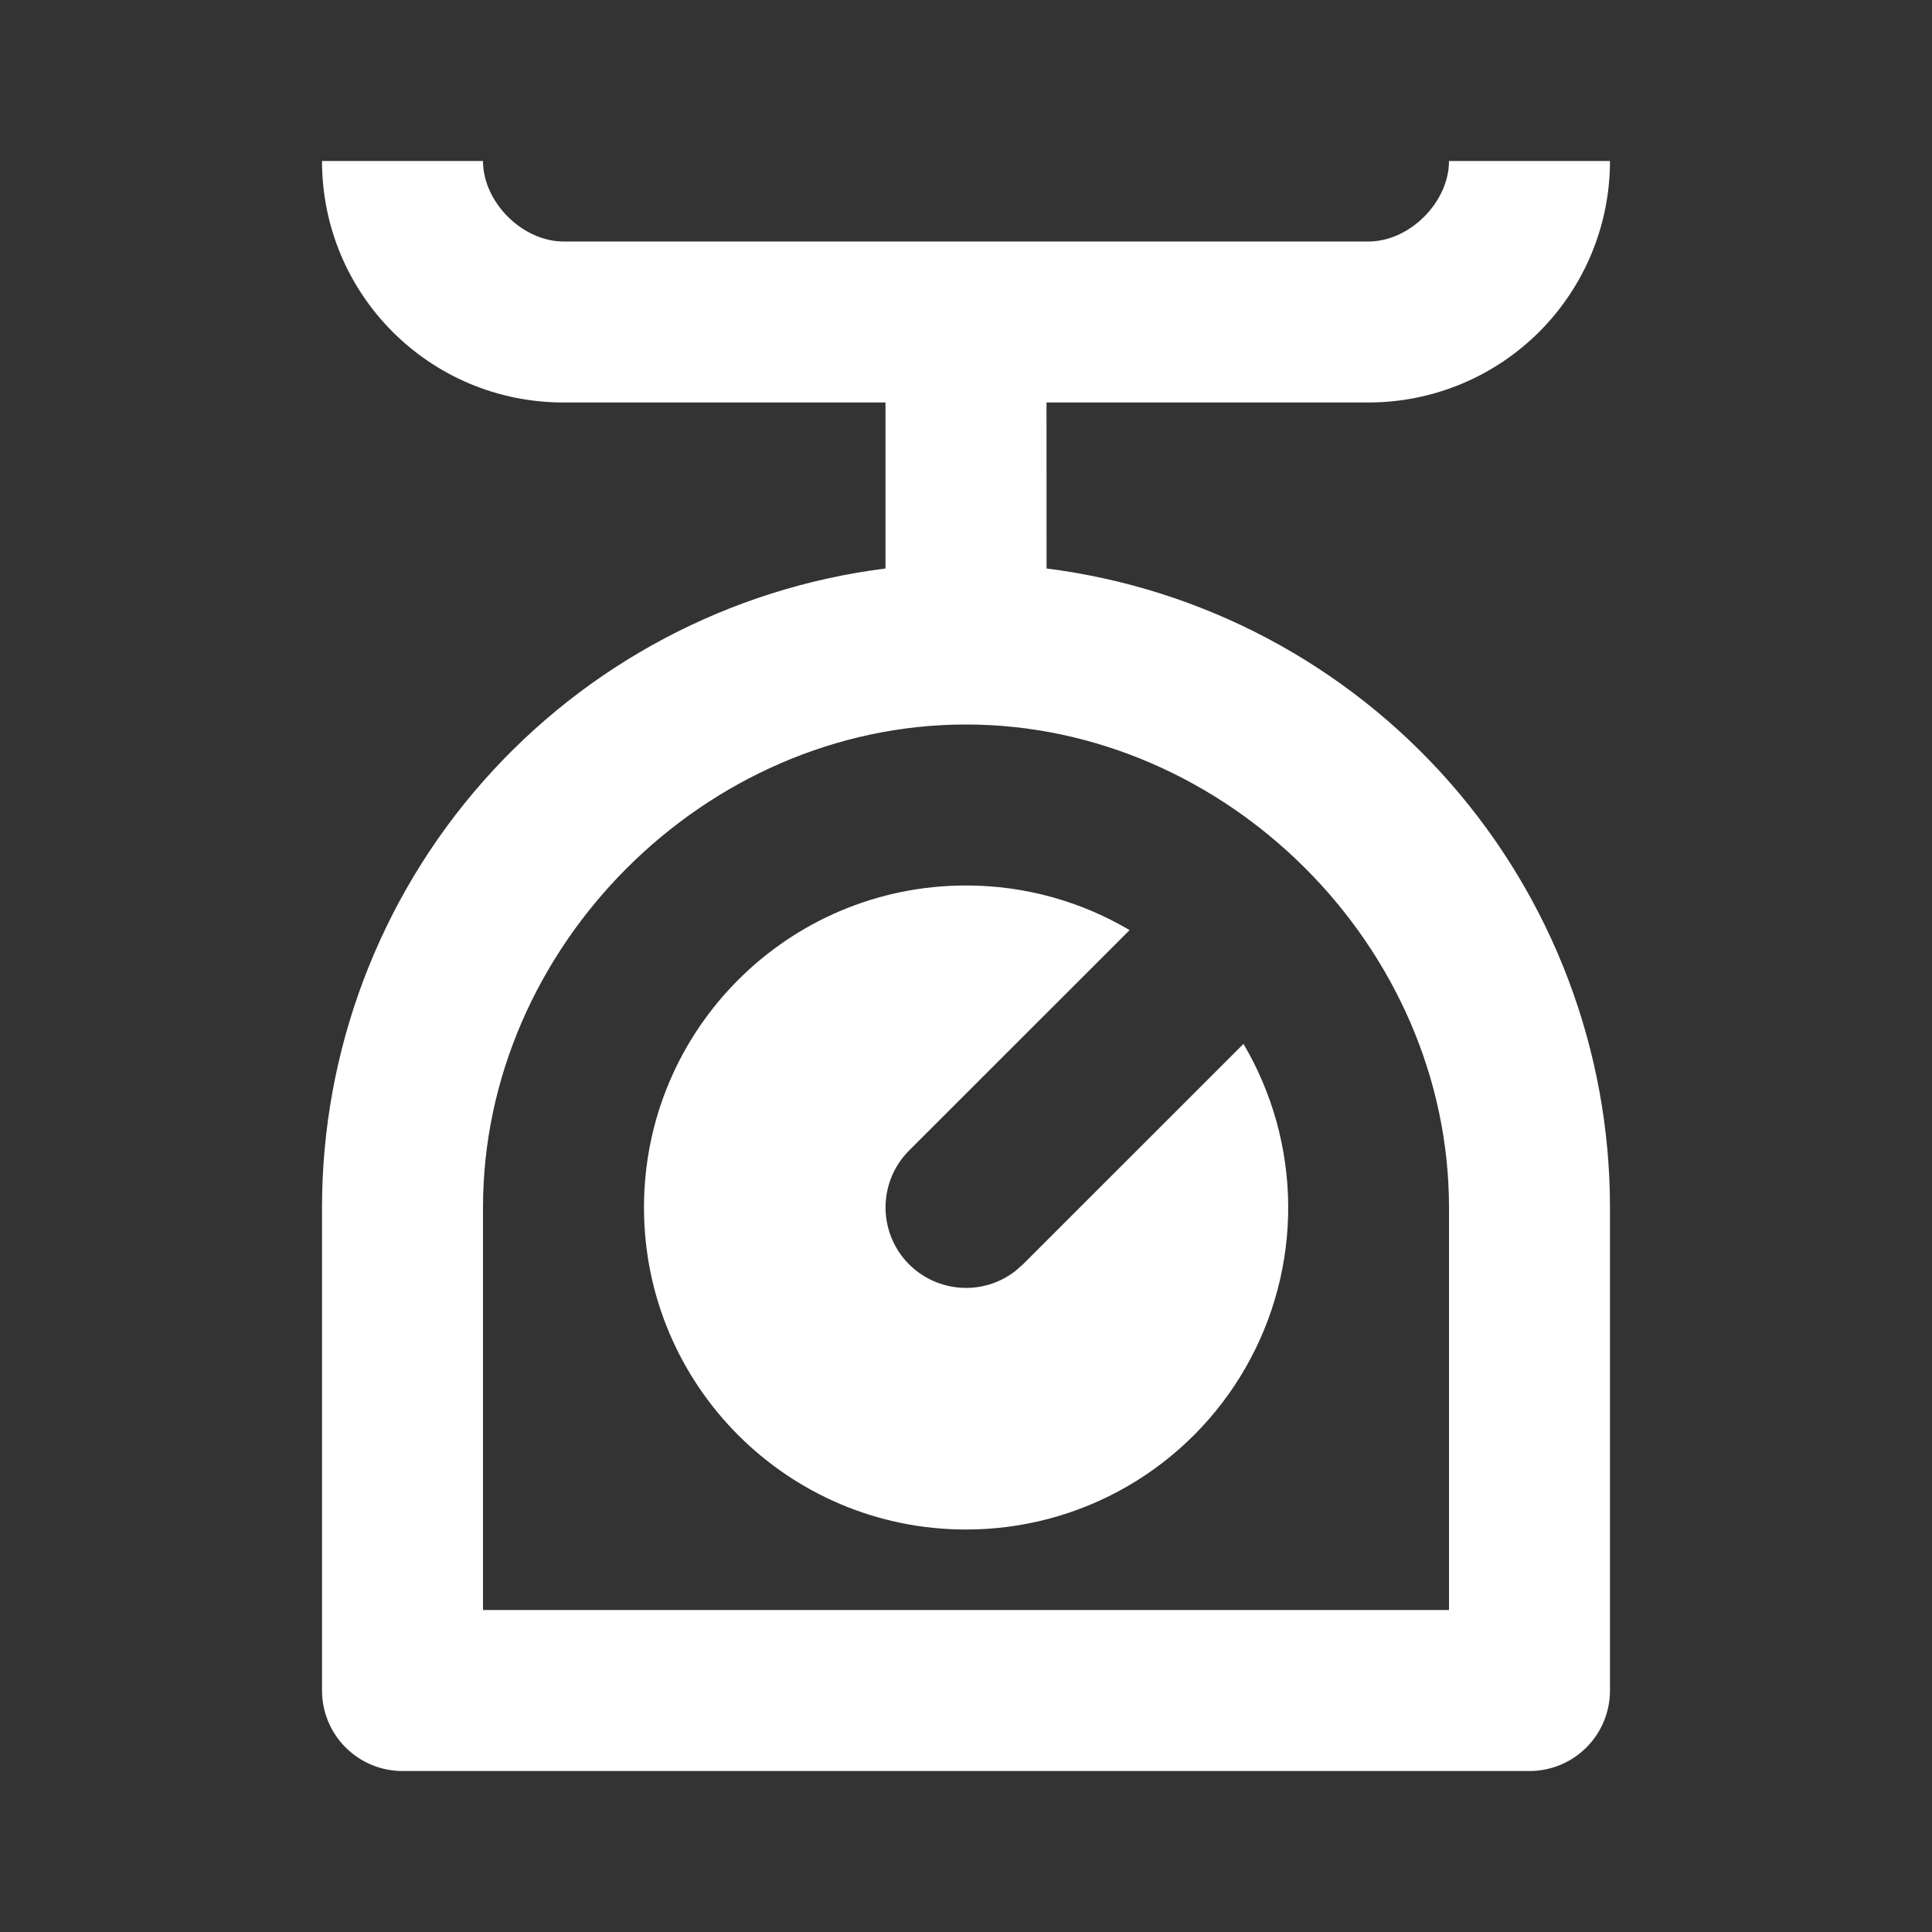 <svg width="40" height="40" viewBox="0 0 40 40" fill="none" xmlns="http://www.w3.org/2000/svg">
<rect x="0" y="0" width="40" height="40" fill="#333333" stroke="none"/>
<path d="M10 3.333C10 4.188 10.817 5 11.667 5H28.333C29.188 5 30 4.183 30 3.333H33.333C33.333 4.659 32.807 5.931 31.869 6.869C30.931 7.807 29.66 8.333 28.333 8.333H21.667L21.668 11.77C24.89 12.177 27.853 13.746 30 16.181C32.148 18.617 33.333 21.753 33.333 25V35C33.333 35.442 33.158 35.866 32.845 36.179C32.533 36.491 32.109 36.667 31.667 36.667H8.333C7.891 36.667 7.467 36.491 7.155 36.179C6.842 35.866 6.667 35.442 6.667 35V25C6.667 21.752 7.852 18.616 10 16.18C12.148 13.745 15.111 12.176 18.333 11.77V8.333H11.667C8.9 8.333 6.667 6.1 6.667 3.333H10ZM20 15C14.603 15 10 19.6 10 25V33.333H30V25C30 19.603 25.397 15 20 15ZM20 18.333C21.237 18.333 22.393 18.67 23.387 19.257L18.82 23.822C18.521 24.122 18.348 24.524 18.335 24.947C18.322 25.371 18.47 25.783 18.75 26.101C19.031 26.418 19.421 26.617 19.843 26.657C20.264 26.698 20.685 26.576 21.02 26.317L21.178 26.178L25.745 21.613C26.343 22.626 26.662 23.779 26.671 24.955C26.679 26.131 26.376 27.288 25.792 28.309C25.209 29.329 24.366 30.178 23.349 30.768C22.331 31.358 21.176 31.668 20 31.667C16.317 31.667 13.333 28.683 13.333 25C13.333 21.317 16.317 18.333 20 18.333Z" fill="white"/>
</svg>
